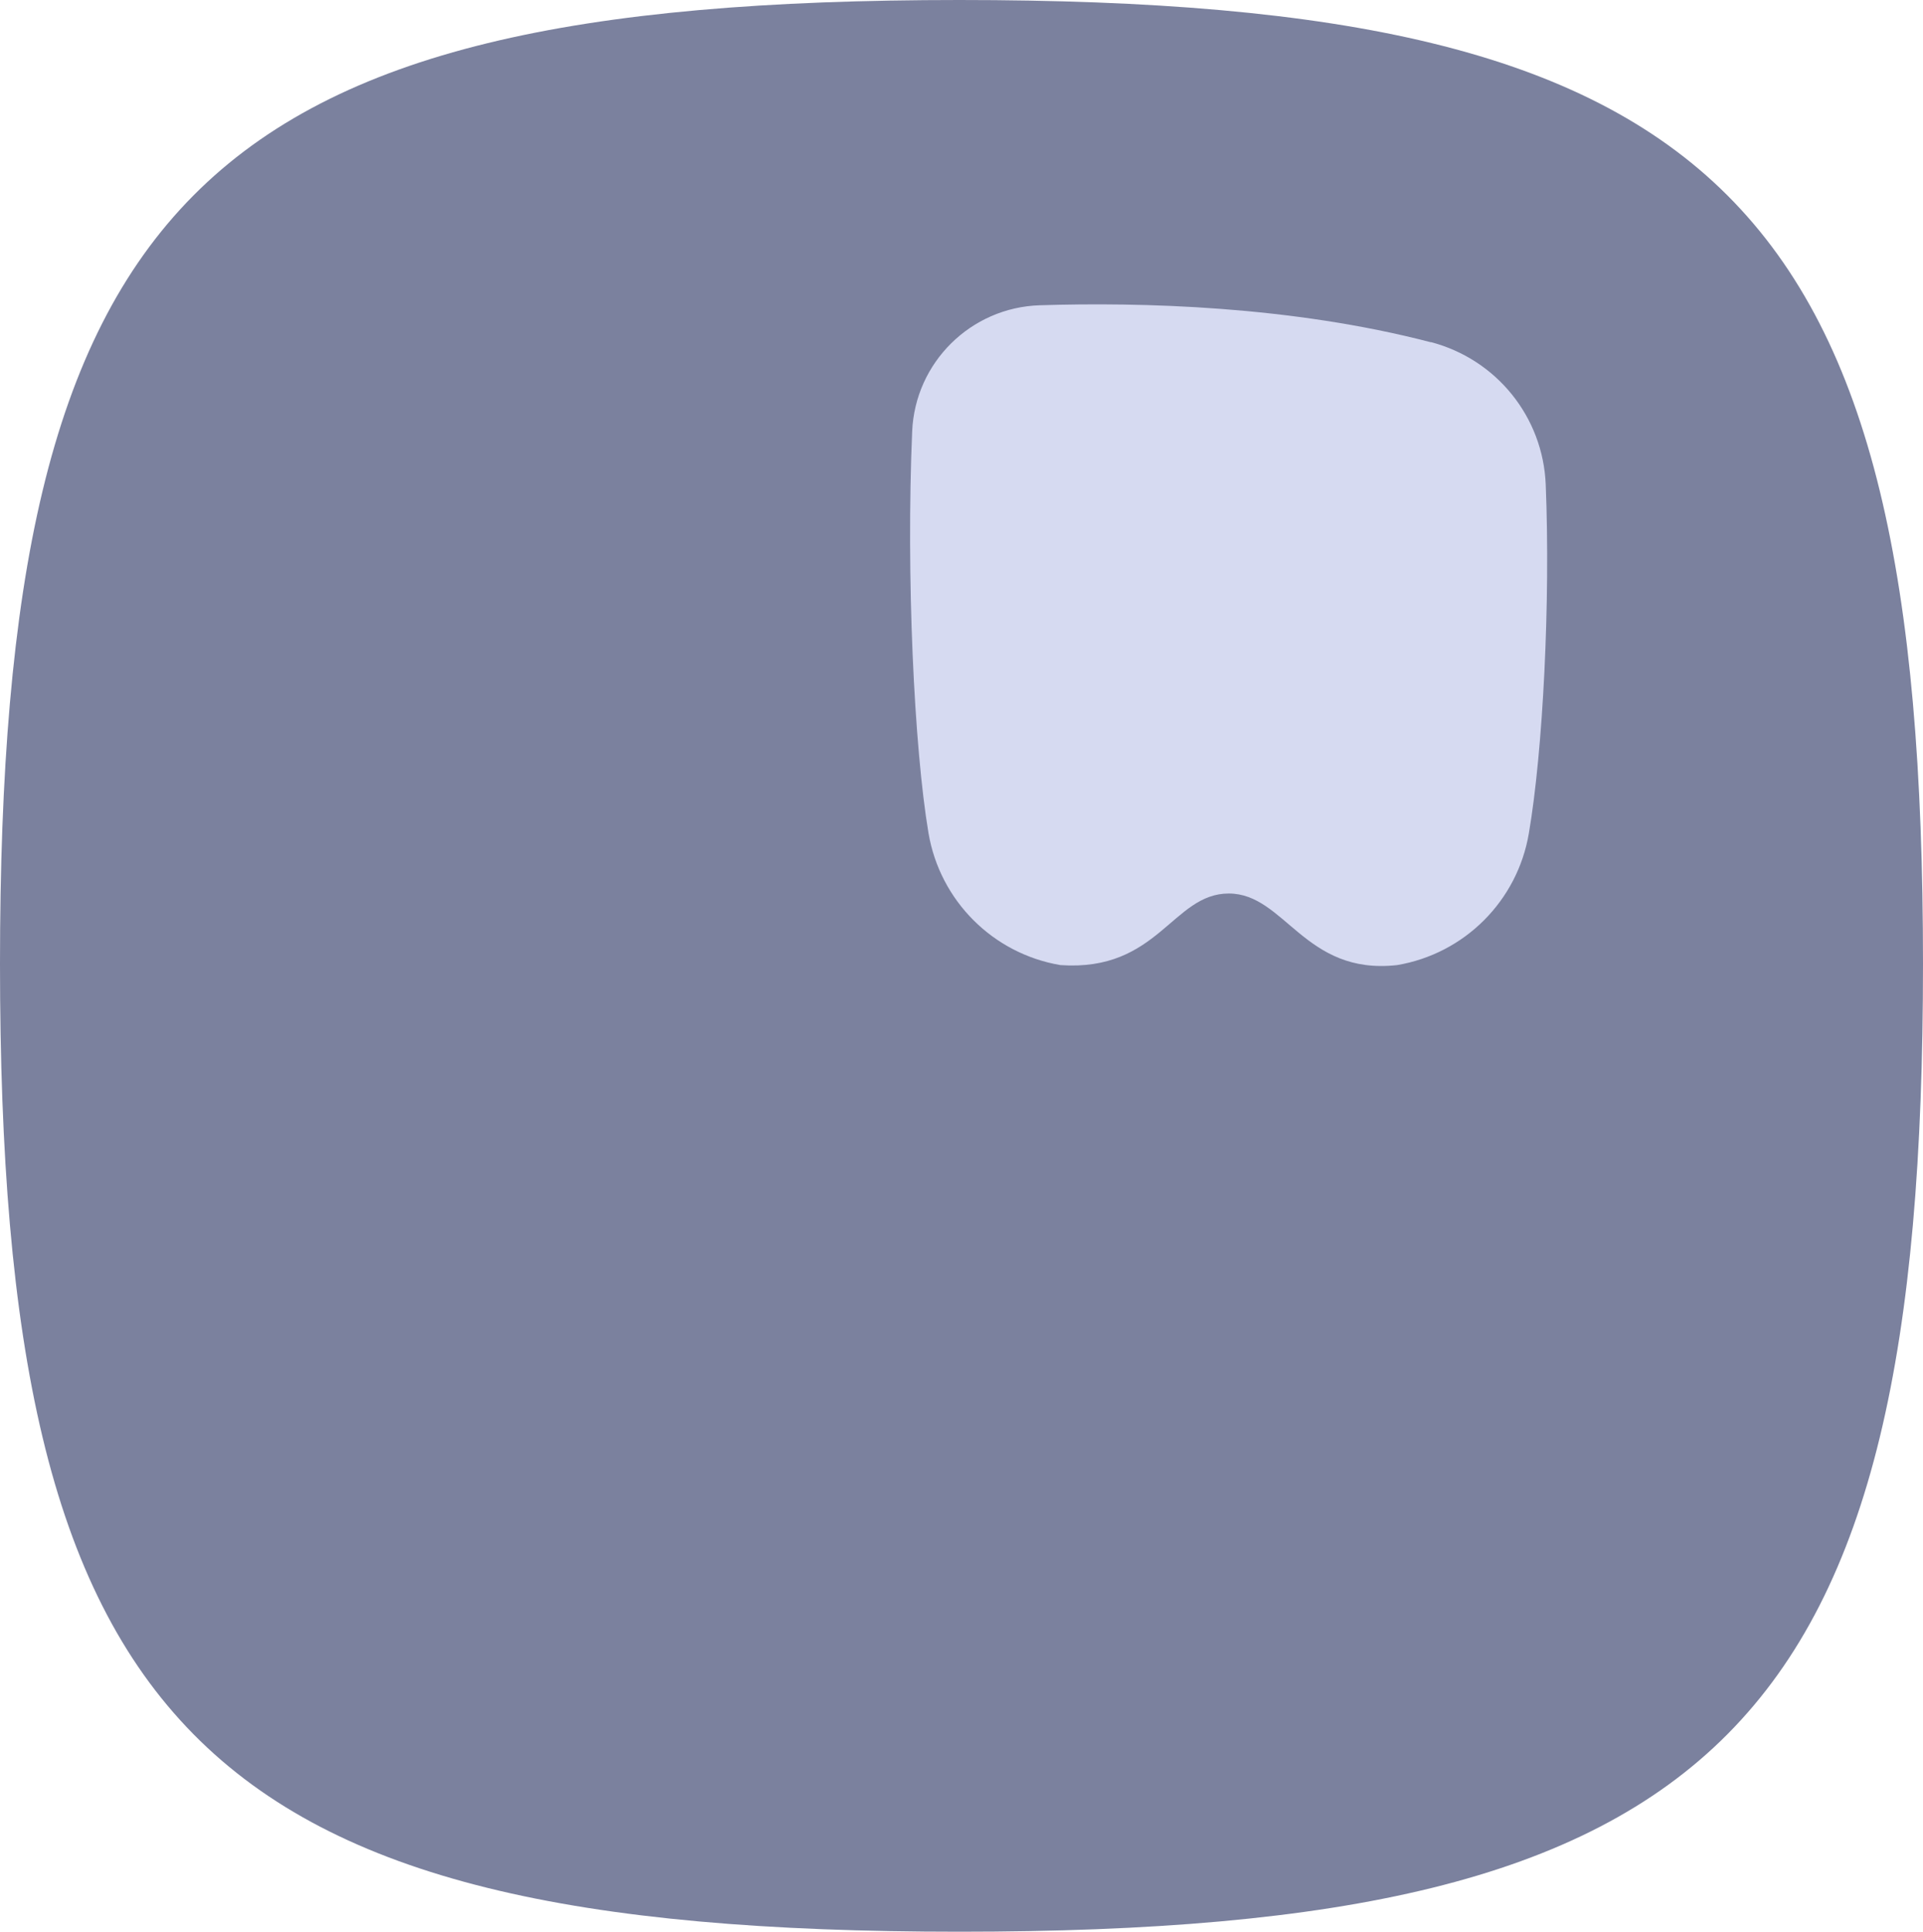 <svg xmlns="http://www.w3.org/2000/svg" xmlns:xlink="http://www.w3.org/1999/xlink" fill="none" version="1.1" width="11.285" height="11.333" viewBox="0 0 11.285 11.333"><g><g><path d="M11.285,5.654C11.285,10.135,10.111,11.333,5.63,11.333C1.15,11.333,0,10.135,0,5.654C0,1.174,1.15,0,5.63,0C10.111,0,11.285,1.174,11.285,5.654Z" fill="#7B819E" fill-opacity="1" style="mix-blend-mode:passthrough"/></g><g><path d="M8.397,2.007C8.782,2.108,9.055,2.446,9.071,2.843C9.099,3.53,9.055,4.404,8.972,4.889C8.905,5.285,8.595,5.595,8.199,5.662C7.655,5.723,7.541,5.242,7.211,5.242C6.88,5.242,6.798,5.702,6.223,5.662C5.827,5.595,5.517,5.285,5.449,4.889C5.364,4.384,5.317,3.376,5.353,2.531C5.37,2.127,5.697,1.804,6.101,1.791C6.693,1.772,7.576,1.794,8.397,2.008L8.397,2.007Z" fill="#D6DAF1" fill-opacity="1" style="mix-blend-mode:passthrough"/></g></g></svg>
